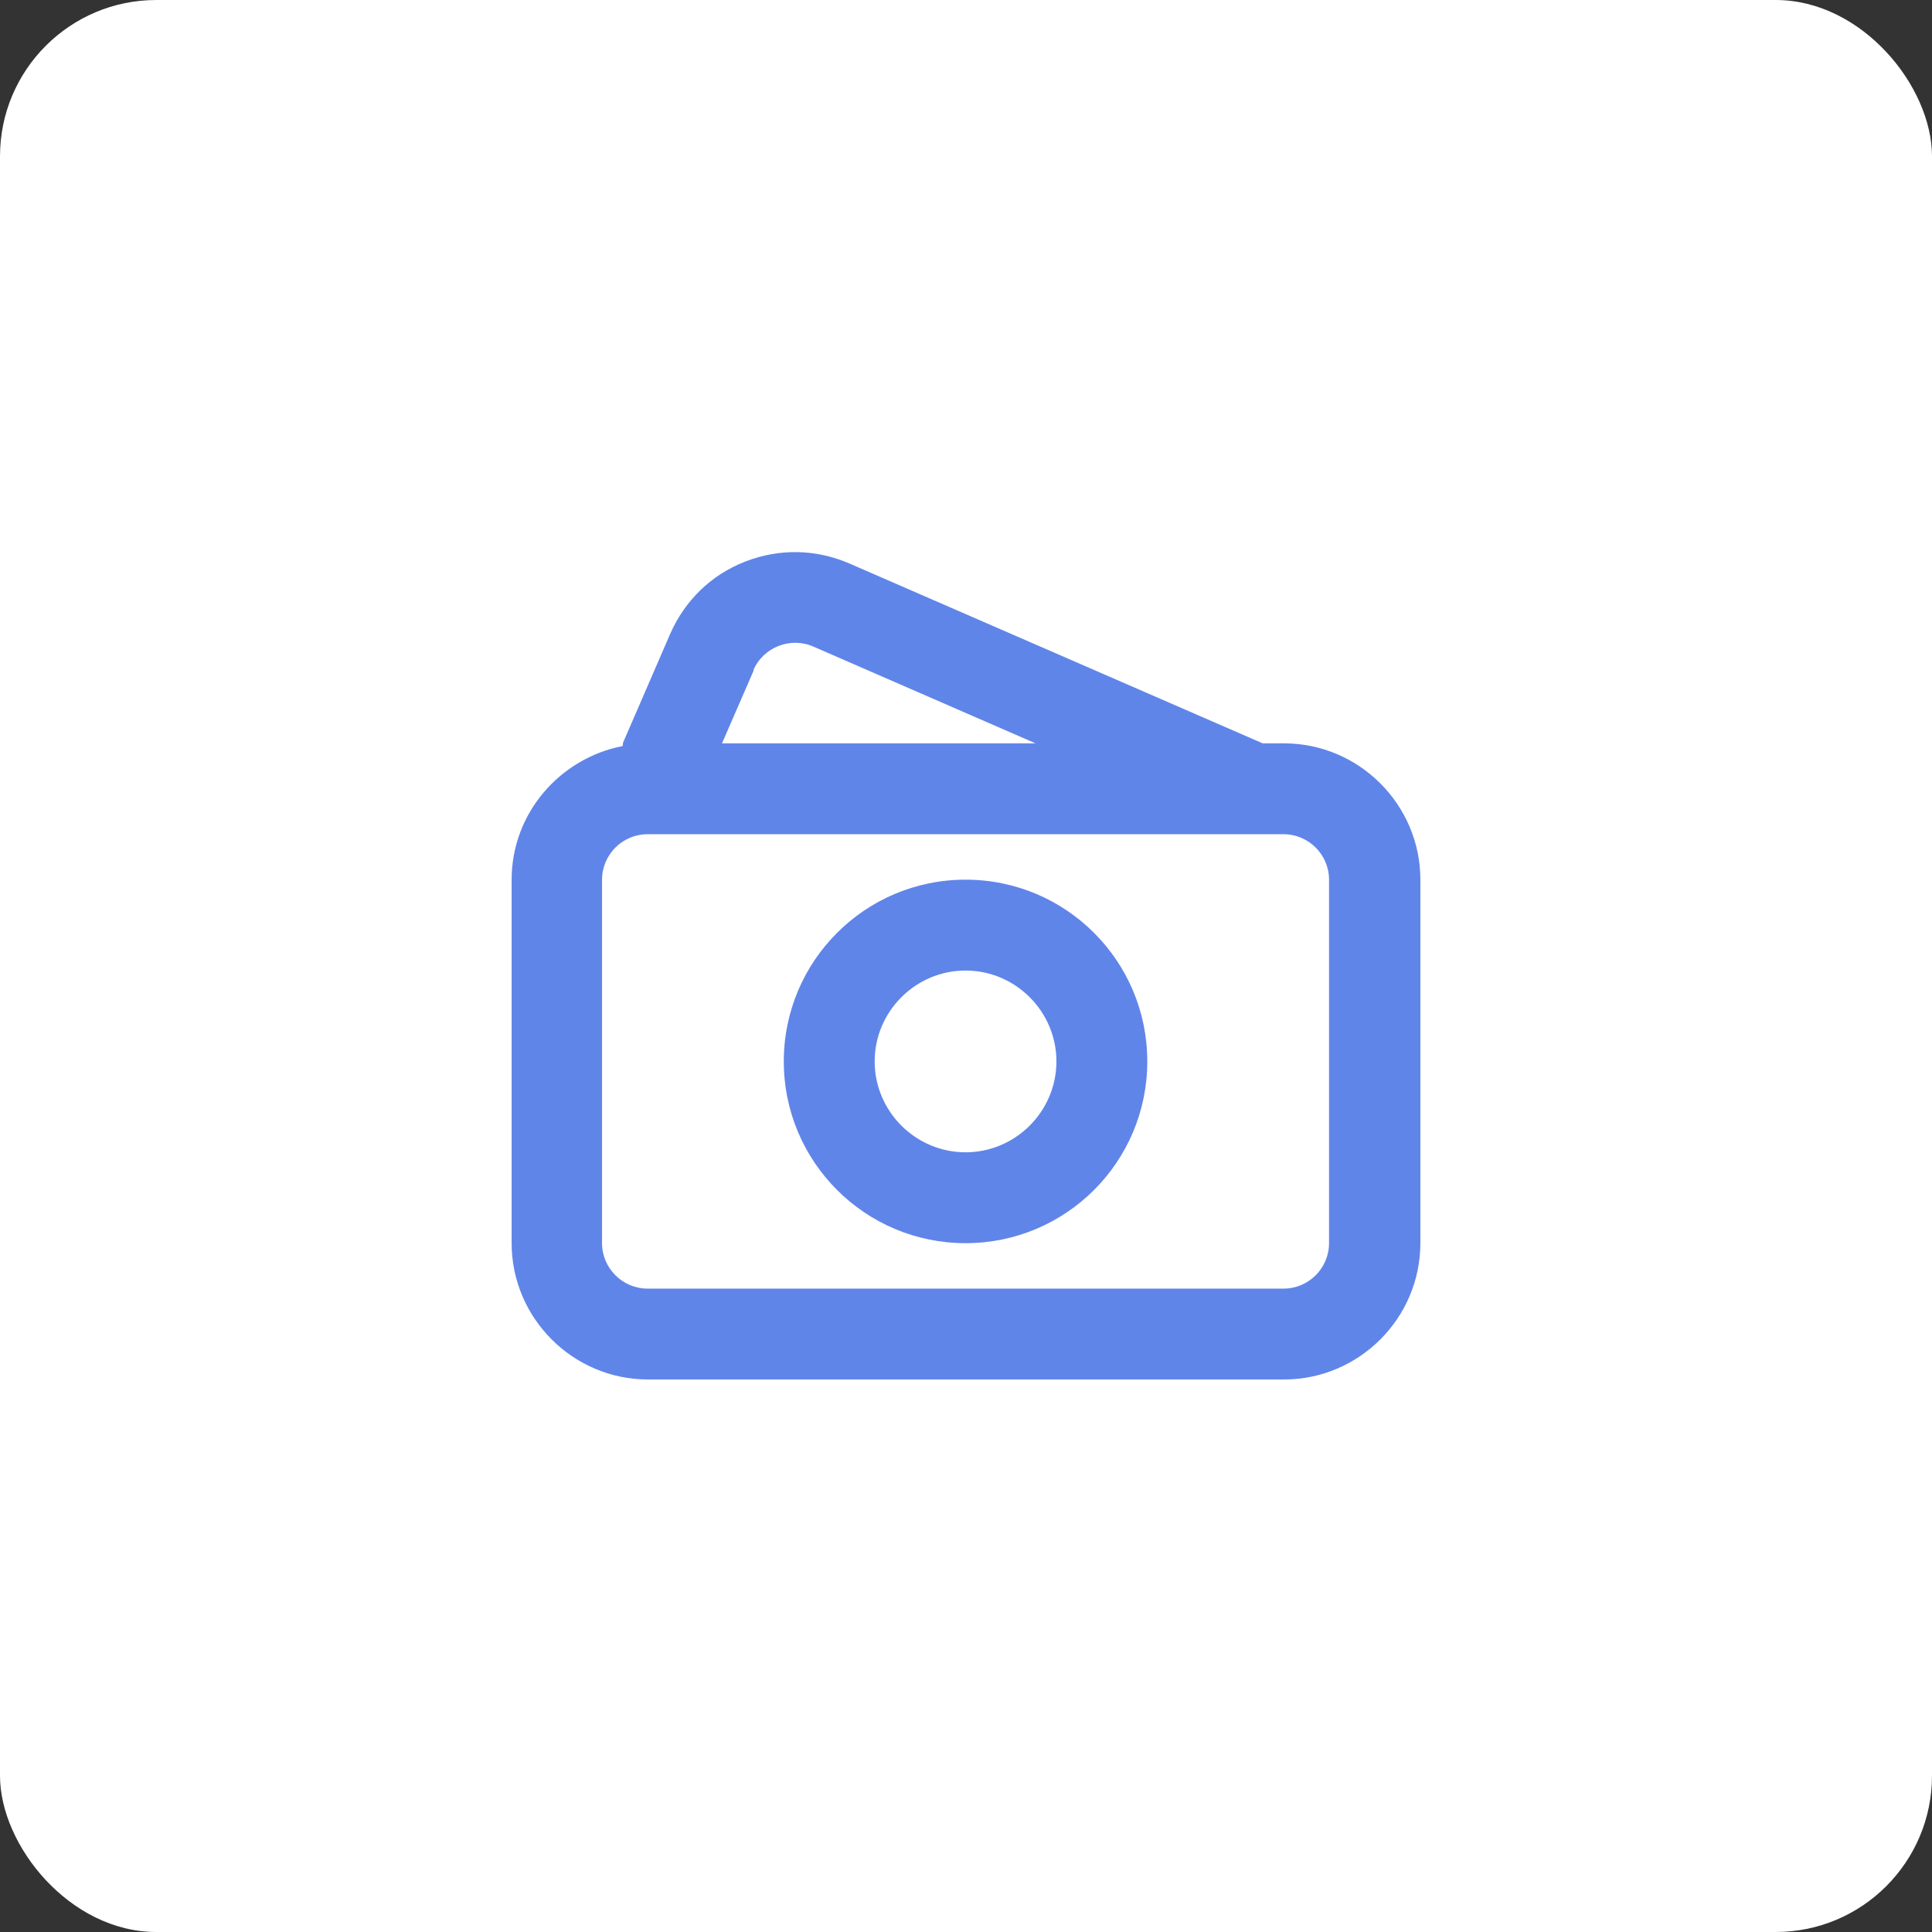 <?xml version="1.0" encoding="UTF-8"?>
<svg id="_Слой_1" data-name="Слой 1" xmlns="http://www.w3.org/2000/svg" viewBox="0 0 42.52 42.52">
  <rect x="0" y="0" width="42.52" height="42.52" fill="#333333" stroke="none"/>
  <defs>
    <style>
      .cls-1 {
        fill: #fff;
      }

      .cls-2 {
        fill: #6085e9;
      }
    </style>
  </defs>
  <rect class="cls-1" width="42.52" height="42.52" rx="3.44" ry="3.44"/>
  <g>
    <path class="cls-2" d="M28.25,16.36h-.46l-9.1-3.96c-.74-.32-1.55-.33-2.29-.04-.75,.29-1.33,.86-1.65,1.59l-1.04,2.4s0,.05-.01,.07c-1.38,.27-2.44,1.48-2.44,2.94v8c0,1.65,1.35,3,3,3h14c1.65,0,3-1.35,3-3v-8c0-1.65-1.35-3-3-3h-.01Zm-11.67-1.61c.22-.51,.82-.74,1.32-.52l4.89,2.13h-6.9l.7-1.61h0Zm12.67,12.61c0,.55-.45,1-1,1H14.25c-.55,0-1-.45-1-1v-8c0-.55,.45-1,1-1h14c.55,0,1,.45,1,1v8Z"/>
    <path class="cls-2" d="M21.25,19.36c-2.21,0-4,1.79-4,4s1.79,4,4,4,4-1.79,4-4-1.79-4-4-4Zm0,6c-1.1,0-2-.9-2-2s.9-2,2-2,2,.9,2,2-.9,2-2,2Z"/>
  </g>
</svg>